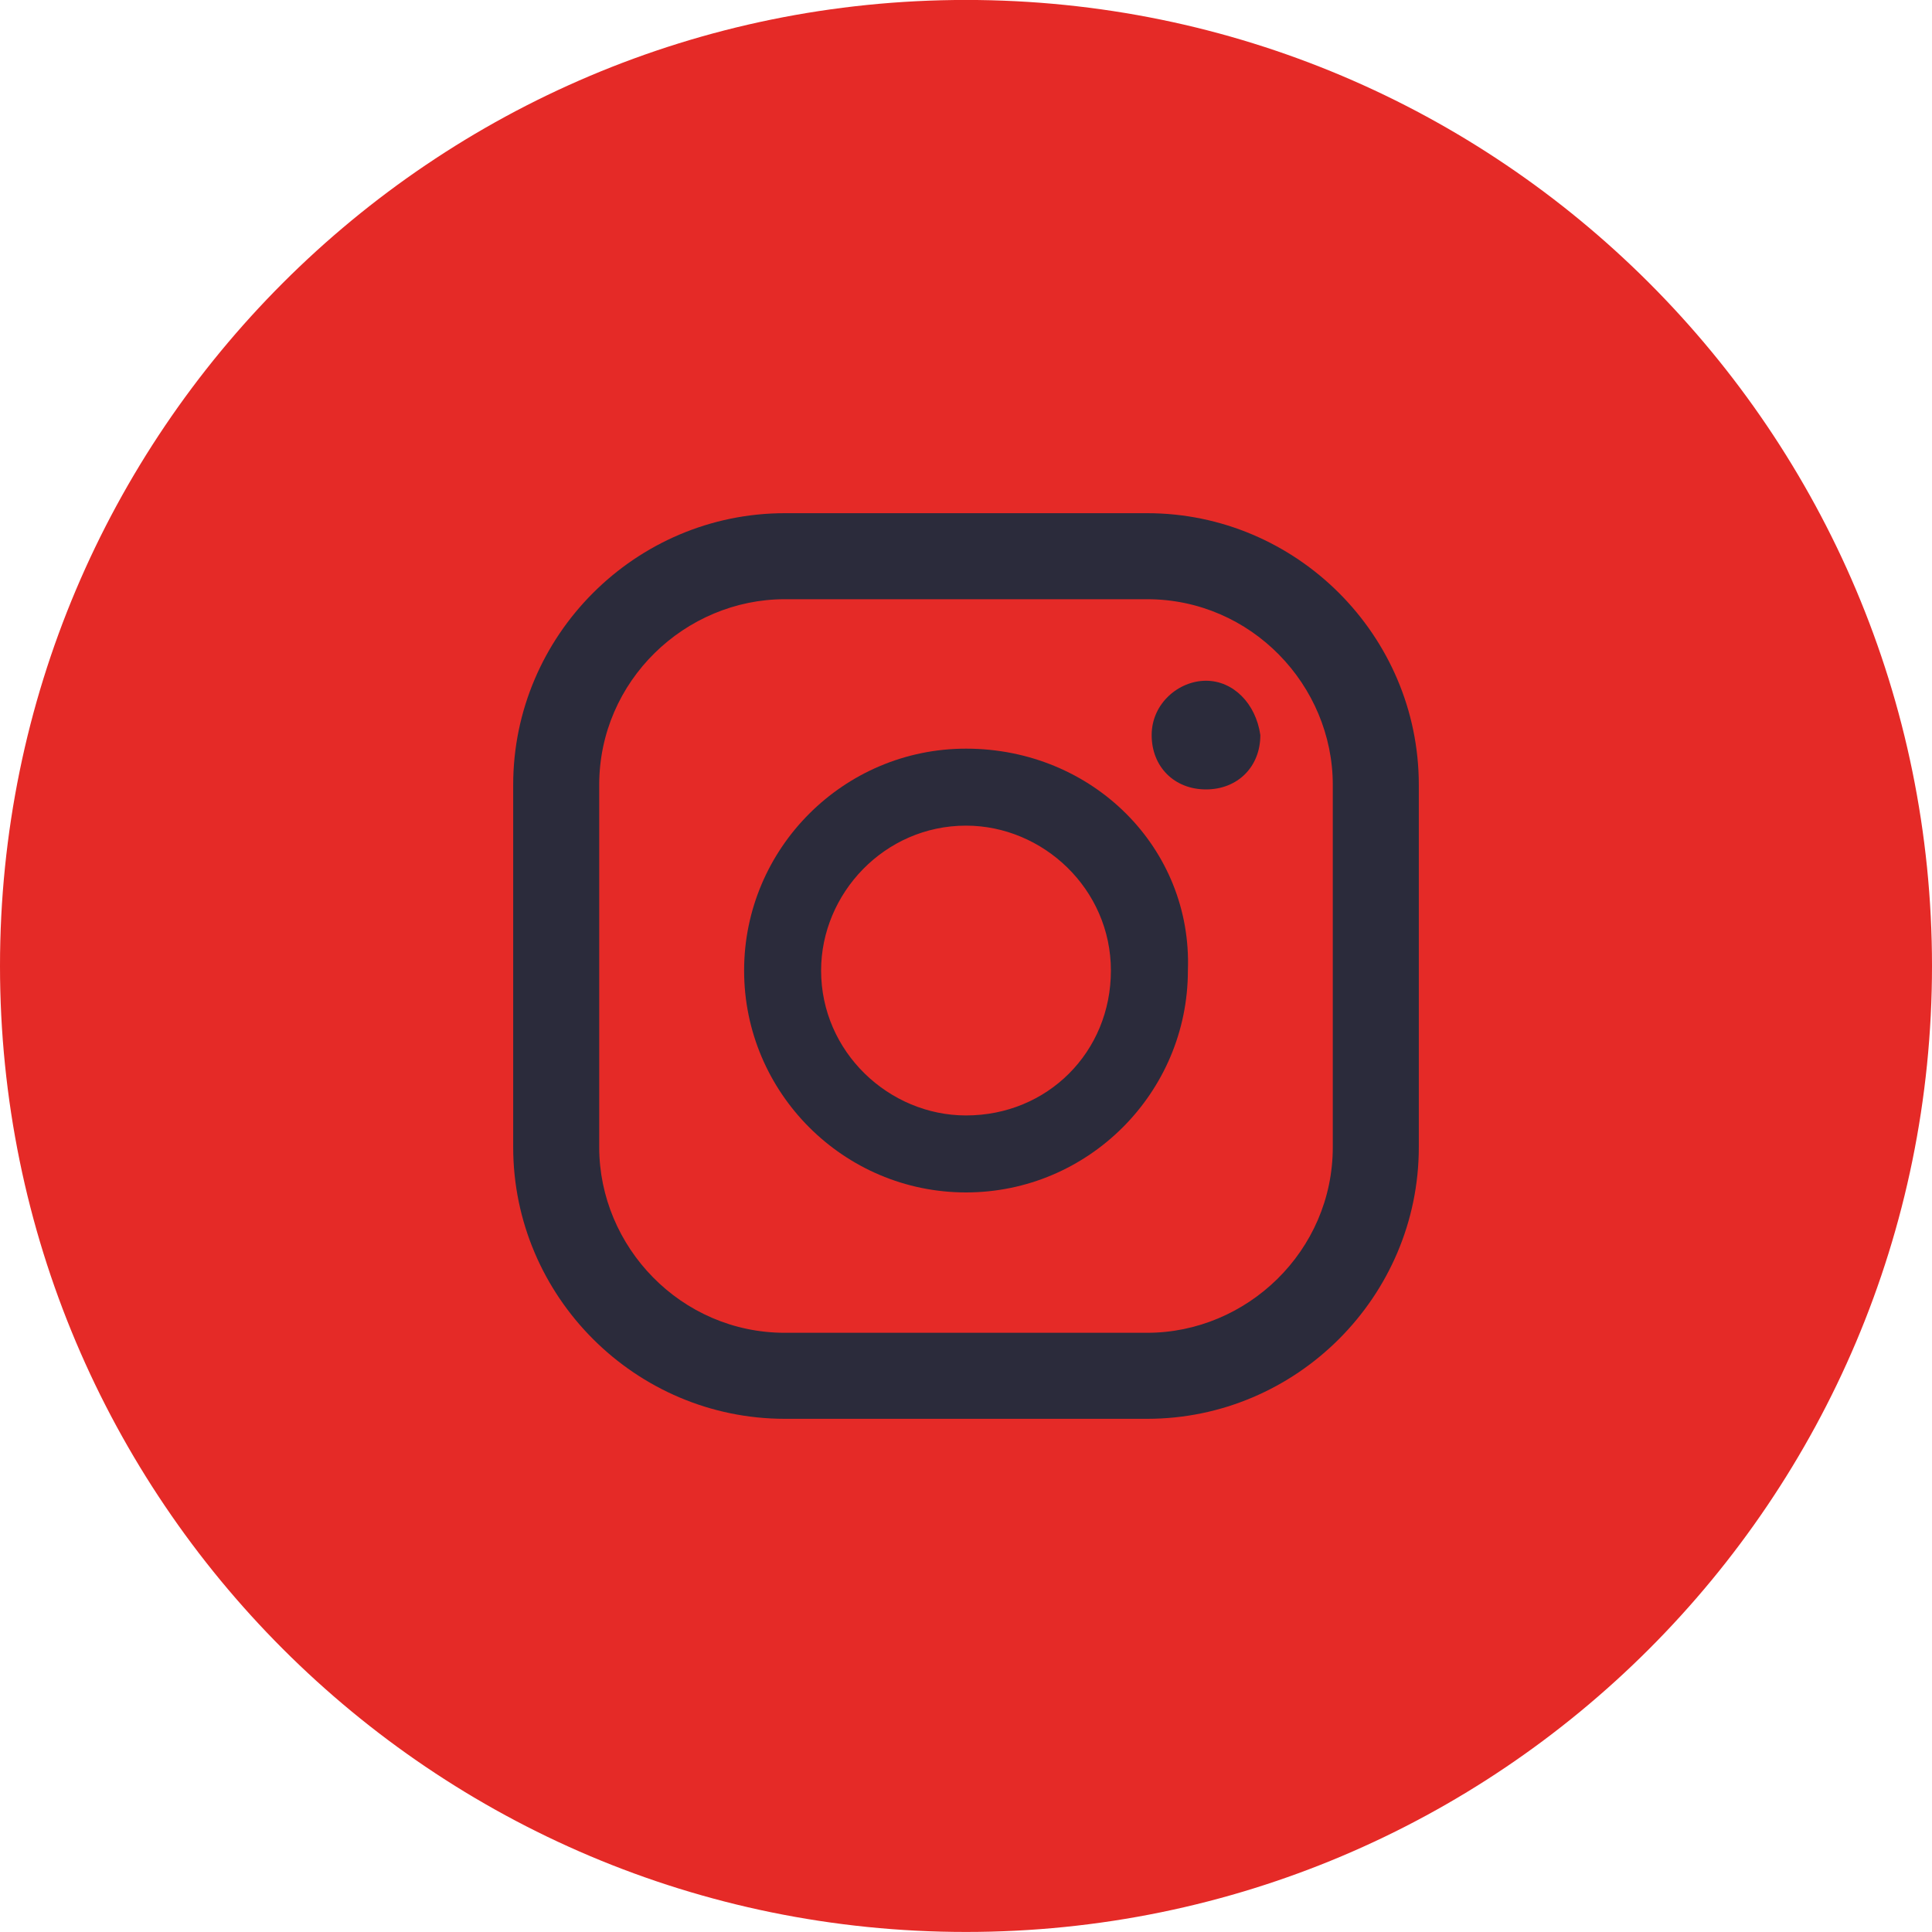 <?xml version="1.0" encoding="UTF-8"?> <svg xmlns="http://www.w3.org/2000/svg" width="40" height="40" viewBox="0 0 40 40" fill="none"><path d="M20 -0.001C31.046 -0.001 40 8.953 40 19.999C40 31.045 31.046 39.999 20 39.999C8.954 39.999 0 31.045 0 19.999C0 8.953 8.954 -0.001 20 -0.001Z" fill="#E52A27"></path><path d="M10.629 6.875H29.379C31.441 6.875 33.129 8.562 33.129 10.625V29.375C33.129 31.438 31.441 33.125 29.379 33.125H10.629C8.566 33.125 6.879 31.438 6.879 29.375V10.625C6.879 8.562 8.566 6.875 10.629 6.875Z" fill="#E52A27"></path><path d="M24.969 14.094C24.406 14.094 23.844 14.562 23.844 15.219C23.844 15.875 24.312 16.344 24.969 16.344C25.625 16.344 26.094 15.875 26.094 15.219C26 14.562 25.531 14.094 24.969 14.094Z" fill="#2B2B3B"></path><path d="M20 15.5C17.469 15.5 15.406 17.562 15.406 20.094C15.406 22.625 17.469 24.688 20 24.688C22.531 24.688 24.594 22.625 24.594 20.094C24.688 17.562 22.625 15.5 20 15.5ZM20 23.094C18.406 23.094 17 21.781 17 20.094C17 18.5 18.312 17.094 20 17.094C21.594 17.094 23 18.406 23 20.094C23 21.781 21.688 23.094 20 23.094Z" fill="#2B2B3B"></path><path d="M23.75 10.625H16.25C13.156 10.625 10.625 13.156 10.625 16.25V23.75C10.625 26.844 13.156 29.375 16.25 29.375H23.75C26.844 29.375 29.375 26.844 29.375 23.75V16.25C29.375 13.156 26.844 10.625 23.75 10.625ZM27.594 23.75C27.594 25.906 25.812 27.594 23.75 27.594H16.25C14.094 27.594 12.406 25.812 12.406 23.75V16.25C12.406 14.094 14.188 12.406 16.25 12.406H23.75C25.906 12.406 27.594 14.188 27.594 16.25V23.75Z" fill="#2B2B3B"></path></svg> 